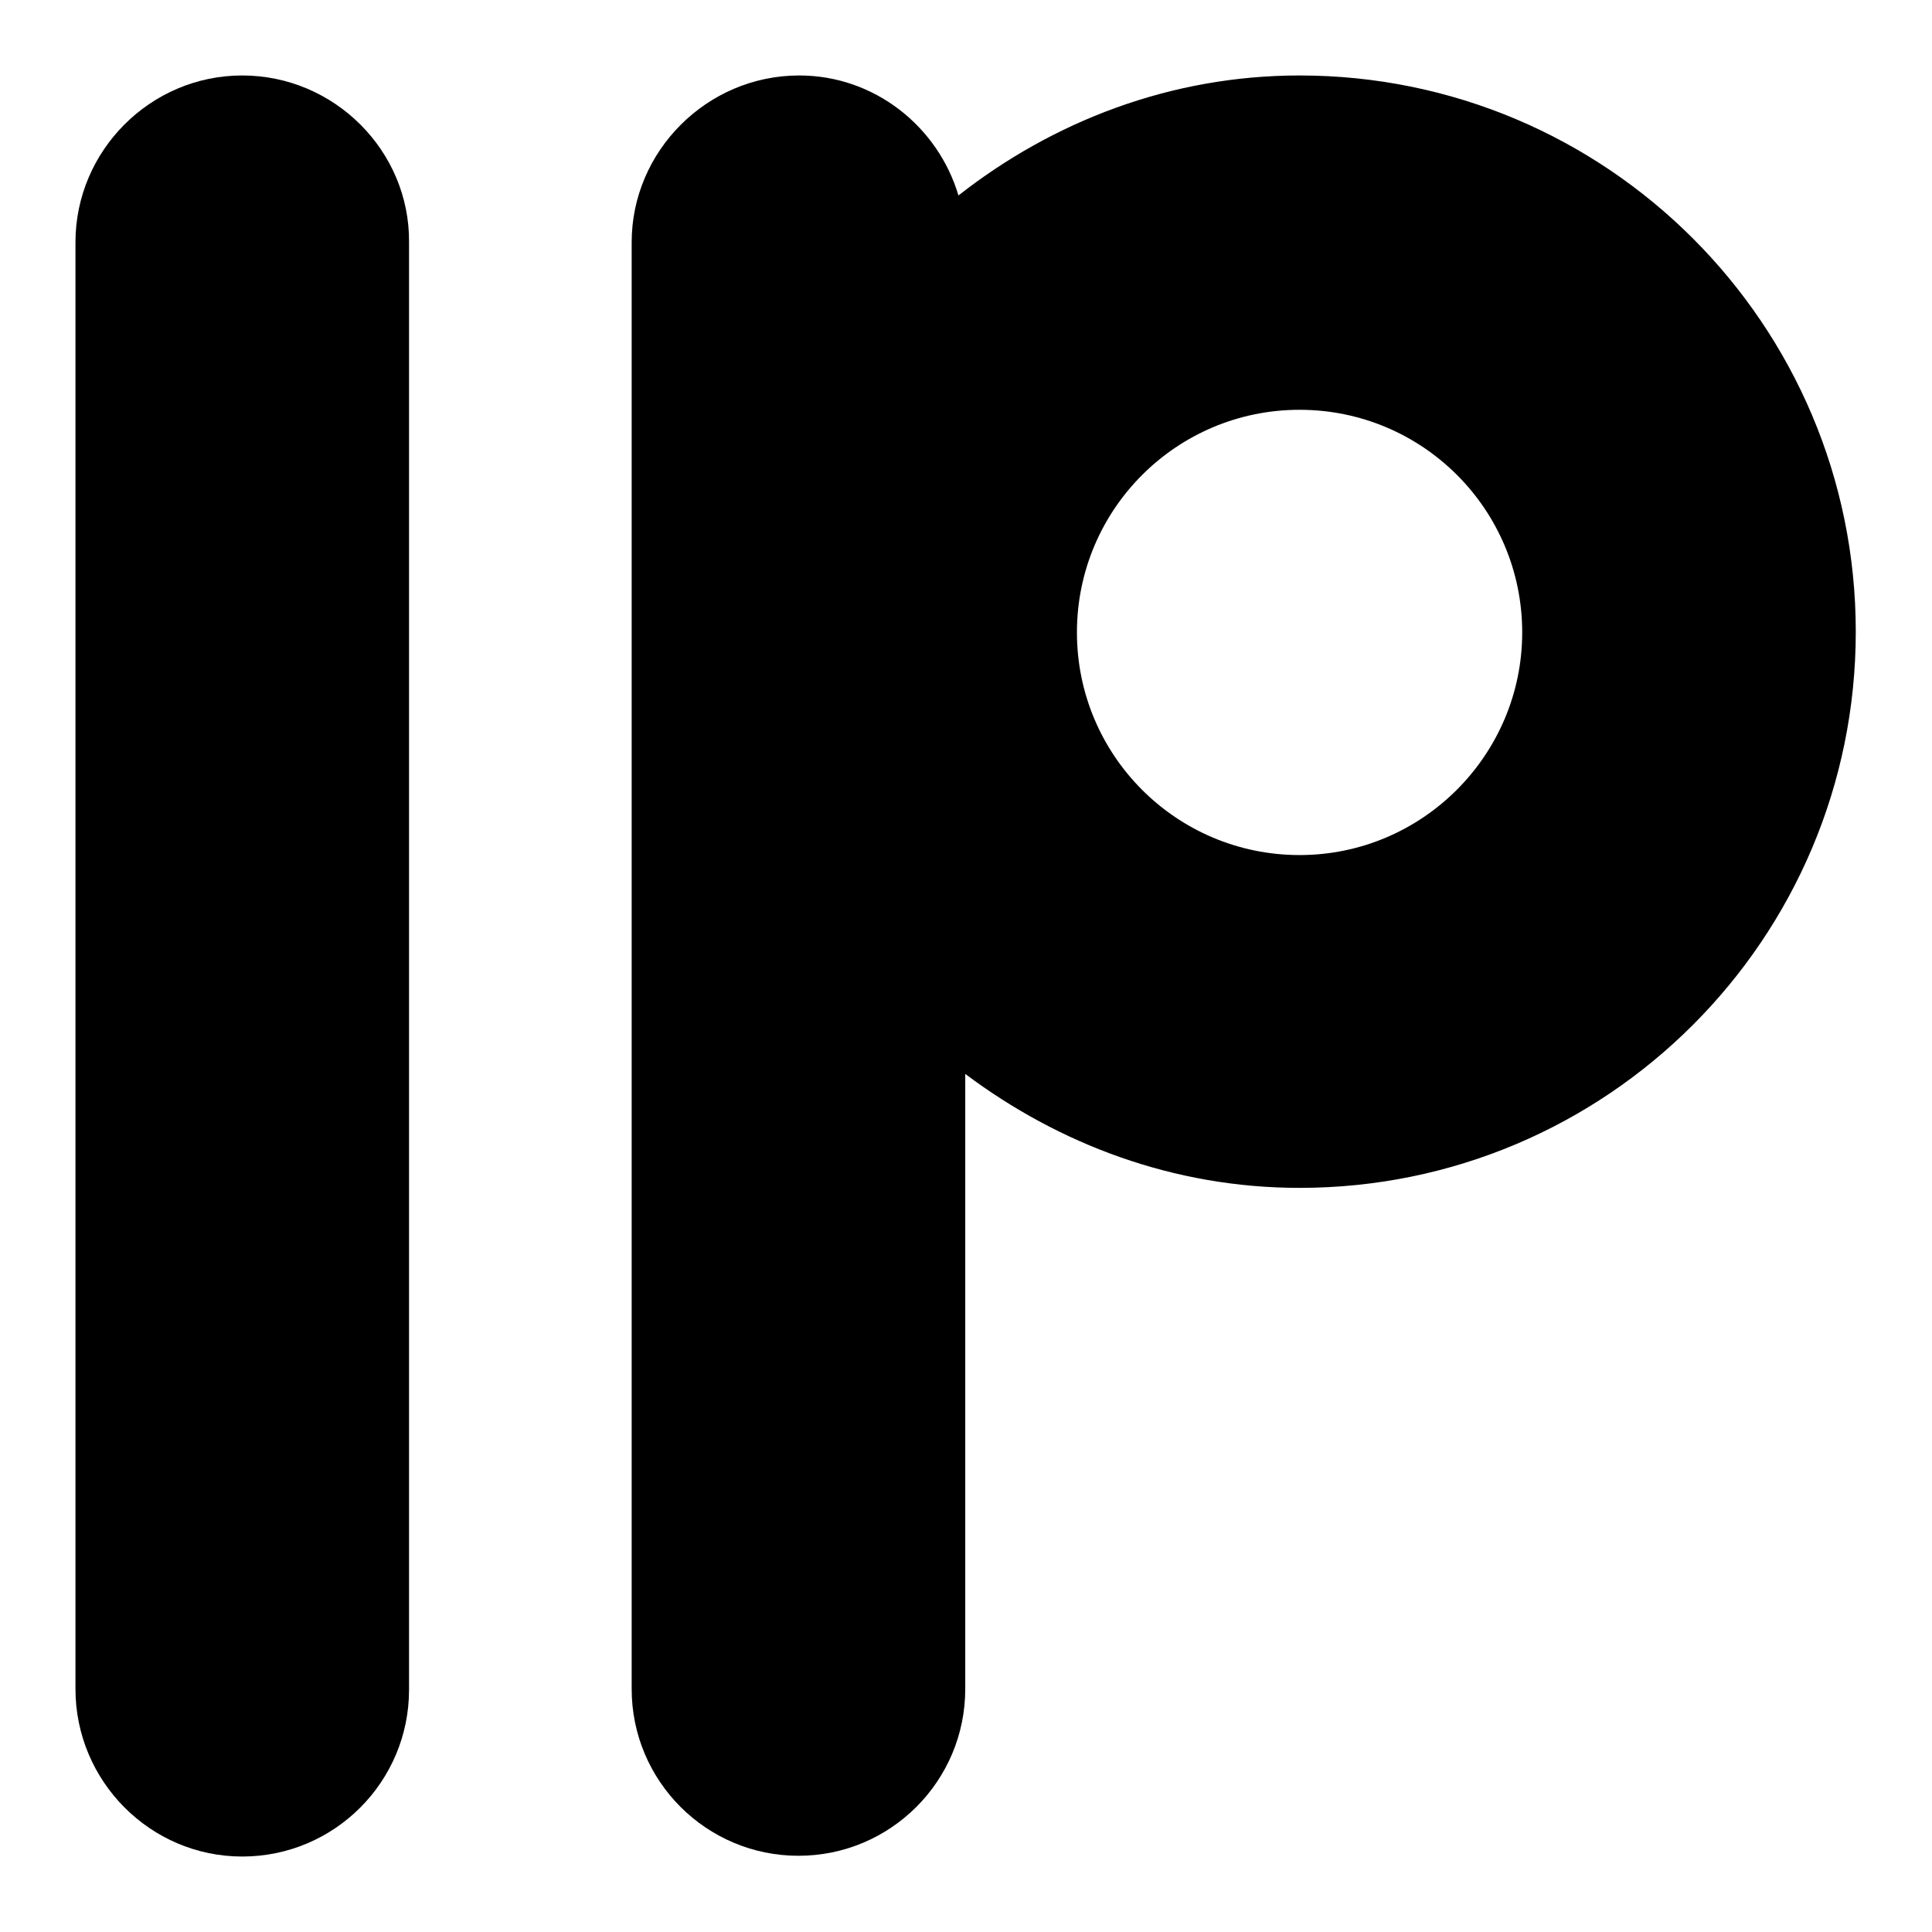 <?xml version="1.0" encoding="utf-8"?>
<!-- Svg Vector Icons : http://www.onlinewebfonts.com/icon -->
<!DOCTYPE svg PUBLIC "-//W3C//DTD SVG 1.1//EN" "http://www.w3.org/Graphics/SVG/1.1/DTD/svg11.dtd">
<svg version="1.1" xmlns="http://www.w3.org/2000/svg" xmlns:xlink="http://www.w3.org/1999/xlink" x="0px" y="0px" viewBox="0 0 256 256" enable-background="new 0 0 256 256" xml:space="preserve">
<g><g><path fill="#000000" d="M32.1,10C19.9,10,10,20,10,32.1v191.7C10,236,19.9,246,32.1,246s22.1-9.9,22.1-22.1V32.1C54.3,20,44.3,10,32.1,10z"/><path fill="#000000" d="M172.2,10c-17.1,0-32.7,6.1-45.2,15.9c-2.7-9.1-11.1-15.9-21.1-15.9C93.7,10,83.7,20,83.7,32.1v191.7c0,12.2,9.9,22.1,22.1,22.1c12.2,0,22.1-9.9,22.1-22.1v-81.5c12.4,9.3,27.6,15.1,44.3,15.1c40.7,0,73.7-33,73.7-73.7C245.9,43,212.9,10,172.2,10z M172.2,113.3c-16.3,0-29.5-13.2-29.5-29.5s13.2-29.5,29.5-29.5c16.3,0,29.5,13.2,29.5,29.5C201.7,100,188.5,113.3,172.2,113.3z"/></g></g>
</svg>